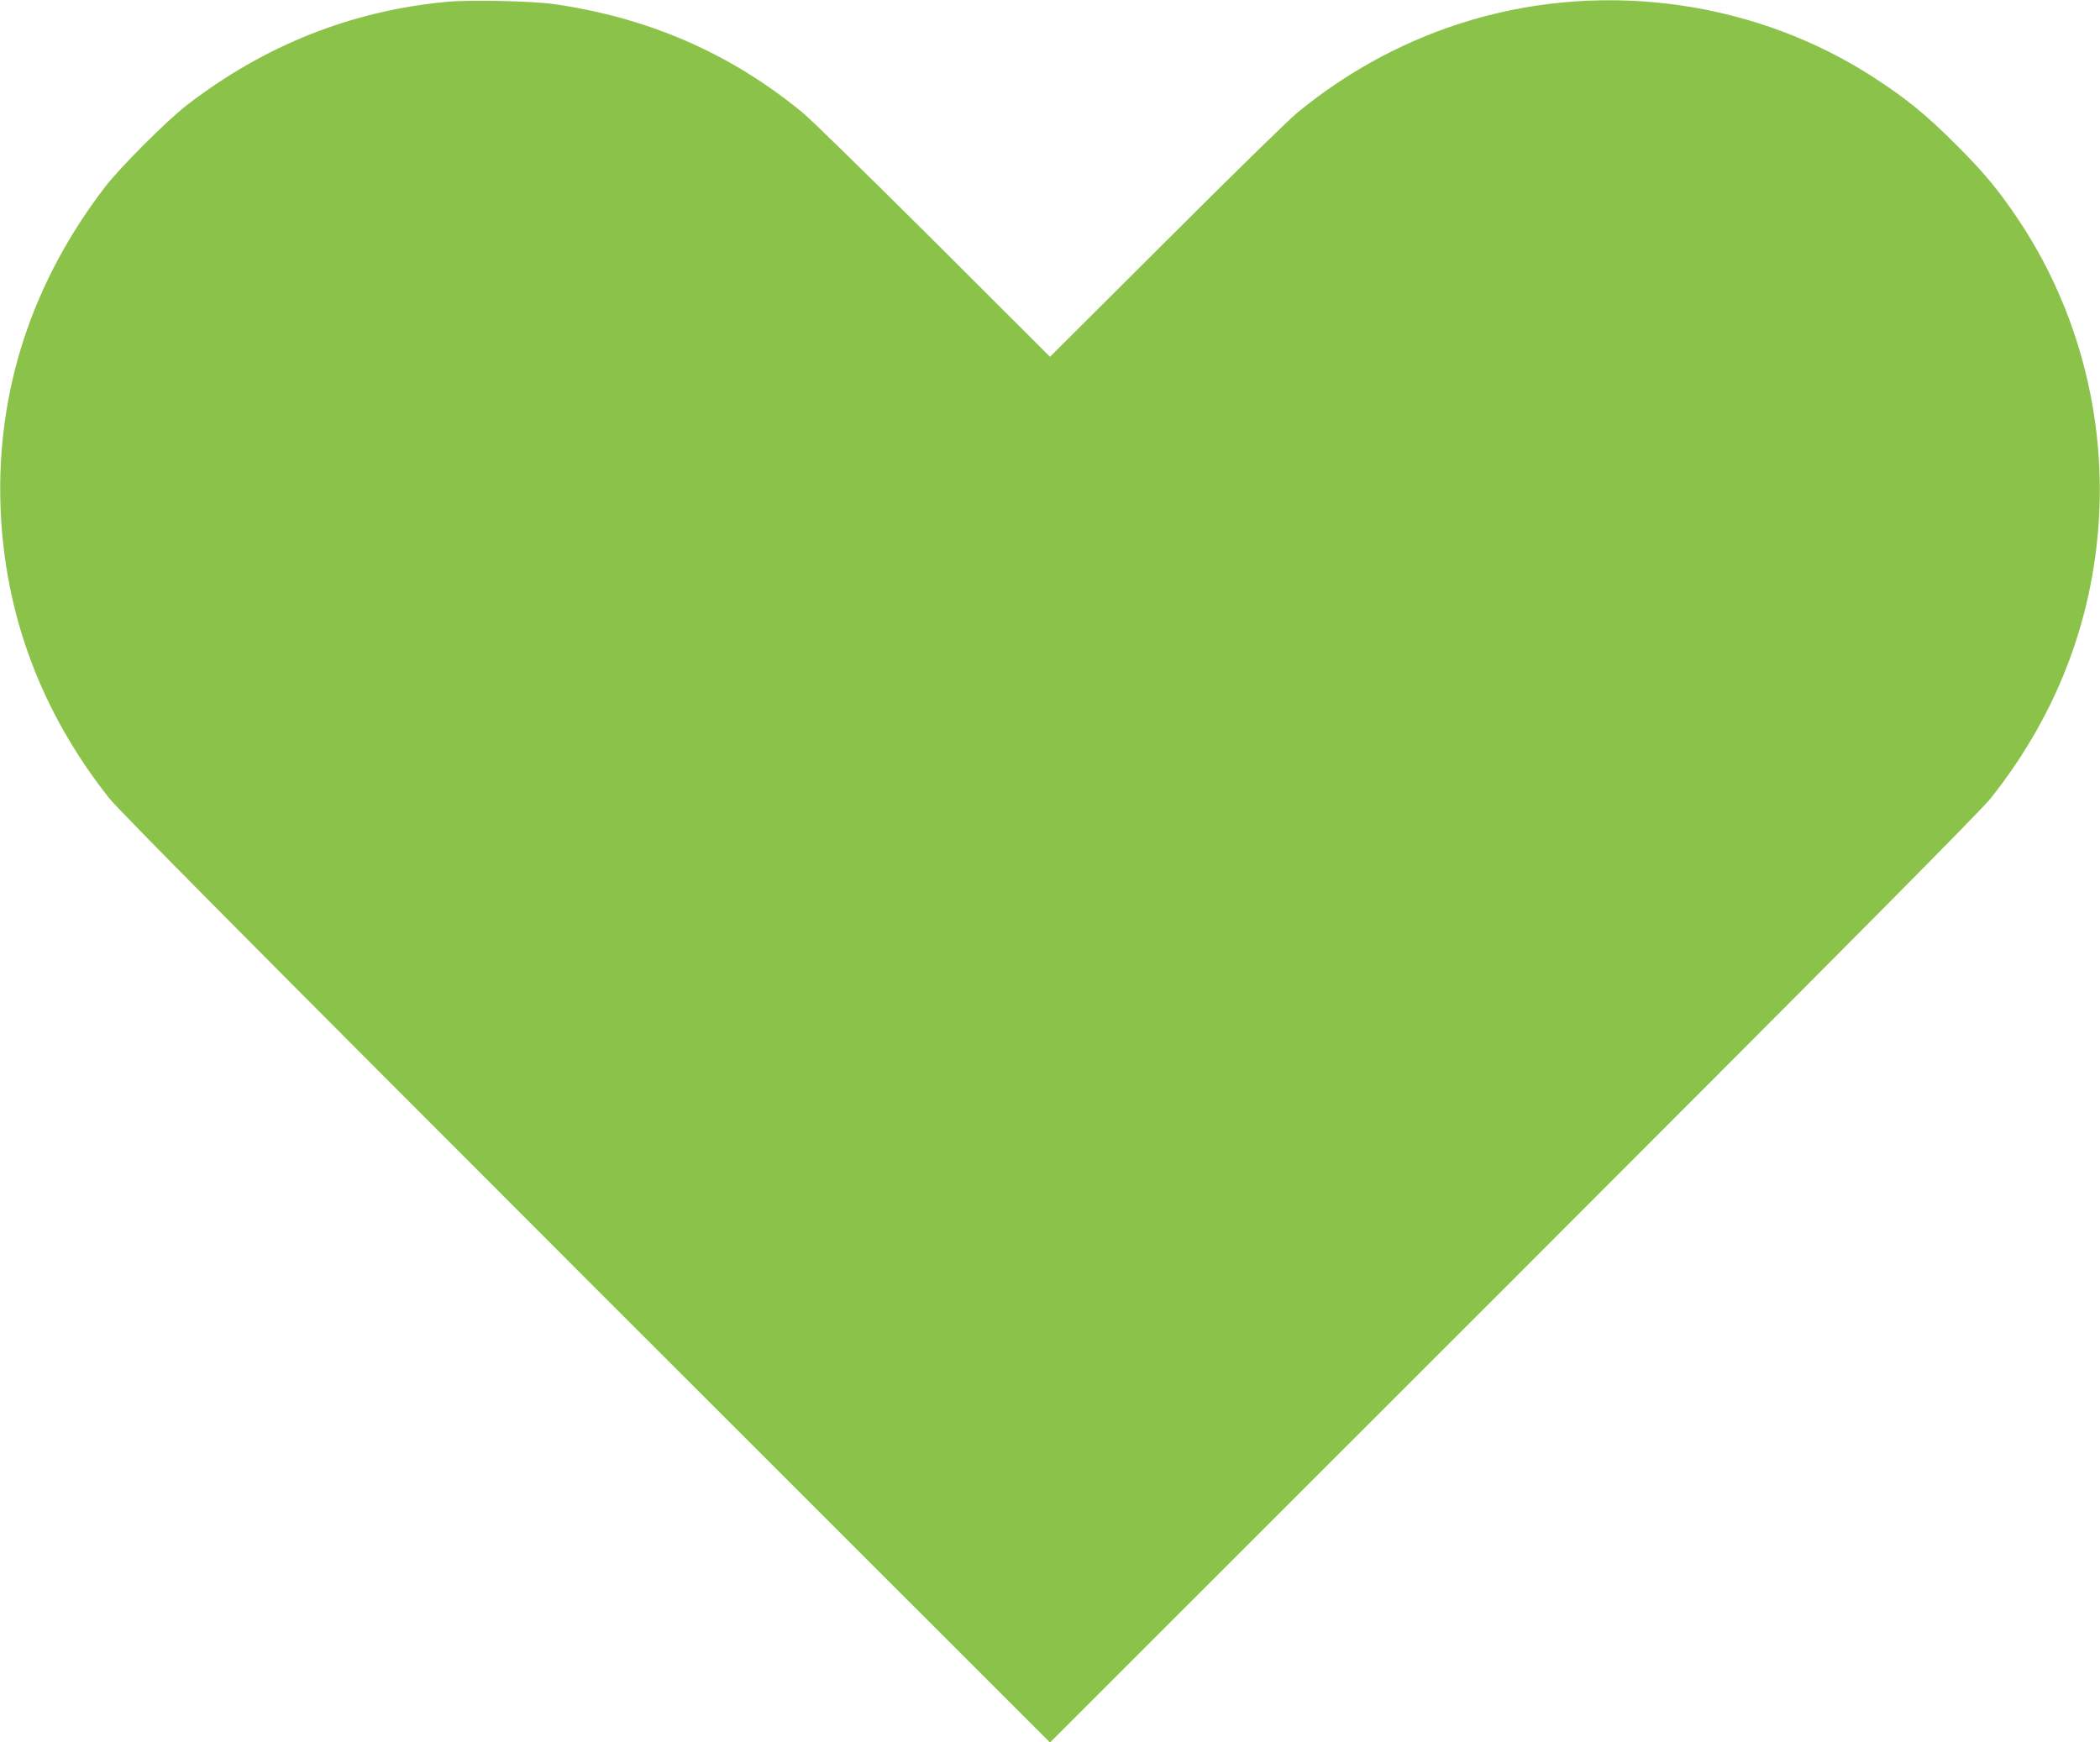 <?xml version="1.0" standalone="no"?>
<!DOCTYPE svg PUBLIC "-//W3C//DTD SVG 20010904//EN"
 "http://www.w3.org/TR/2001/REC-SVG-20010904/DTD/svg10.dtd">
<svg version="1.0" xmlns="http://www.w3.org/2000/svg"
 width="1280pt" height="1062pt" viewBox="0 0 1280 1062"
 preserveAspectRatio="xMidYMid meet">
<g transform="translate(0,1062) scale(0.1,-0.1)"
fill="#8bc34a" stroke="none">
<path d="M2725 10609 c-582 -54 -1111 -264 -1585 -629 -123 -95 -406 -378
-500 -500 -444 -579 -661 -1239 -637 -1945 23 -655 246 -1254 662 -1780 64
-80 851 -873 2911 -2934 l2824 -2823 2824 2823 c2053 2054 2847 2854 2911
2934 414 522 638 1124 662 1775 22 623 -153 1242 -497 1755 -121 180 -211 288
-384 460 -178 177 -292 270 -486 397 -714 467 -1626 600 -2455 358 -391 -115
-749 -305 -1069 -568 -50 -41 -409 -392 -798 -781 l-708 -706 -707 706 c-390
388 -749 740 -799 781 -442 364 -944 582 -1524 664 -130 18 -510 26 -645 13z"/>
</g>
</svg>
